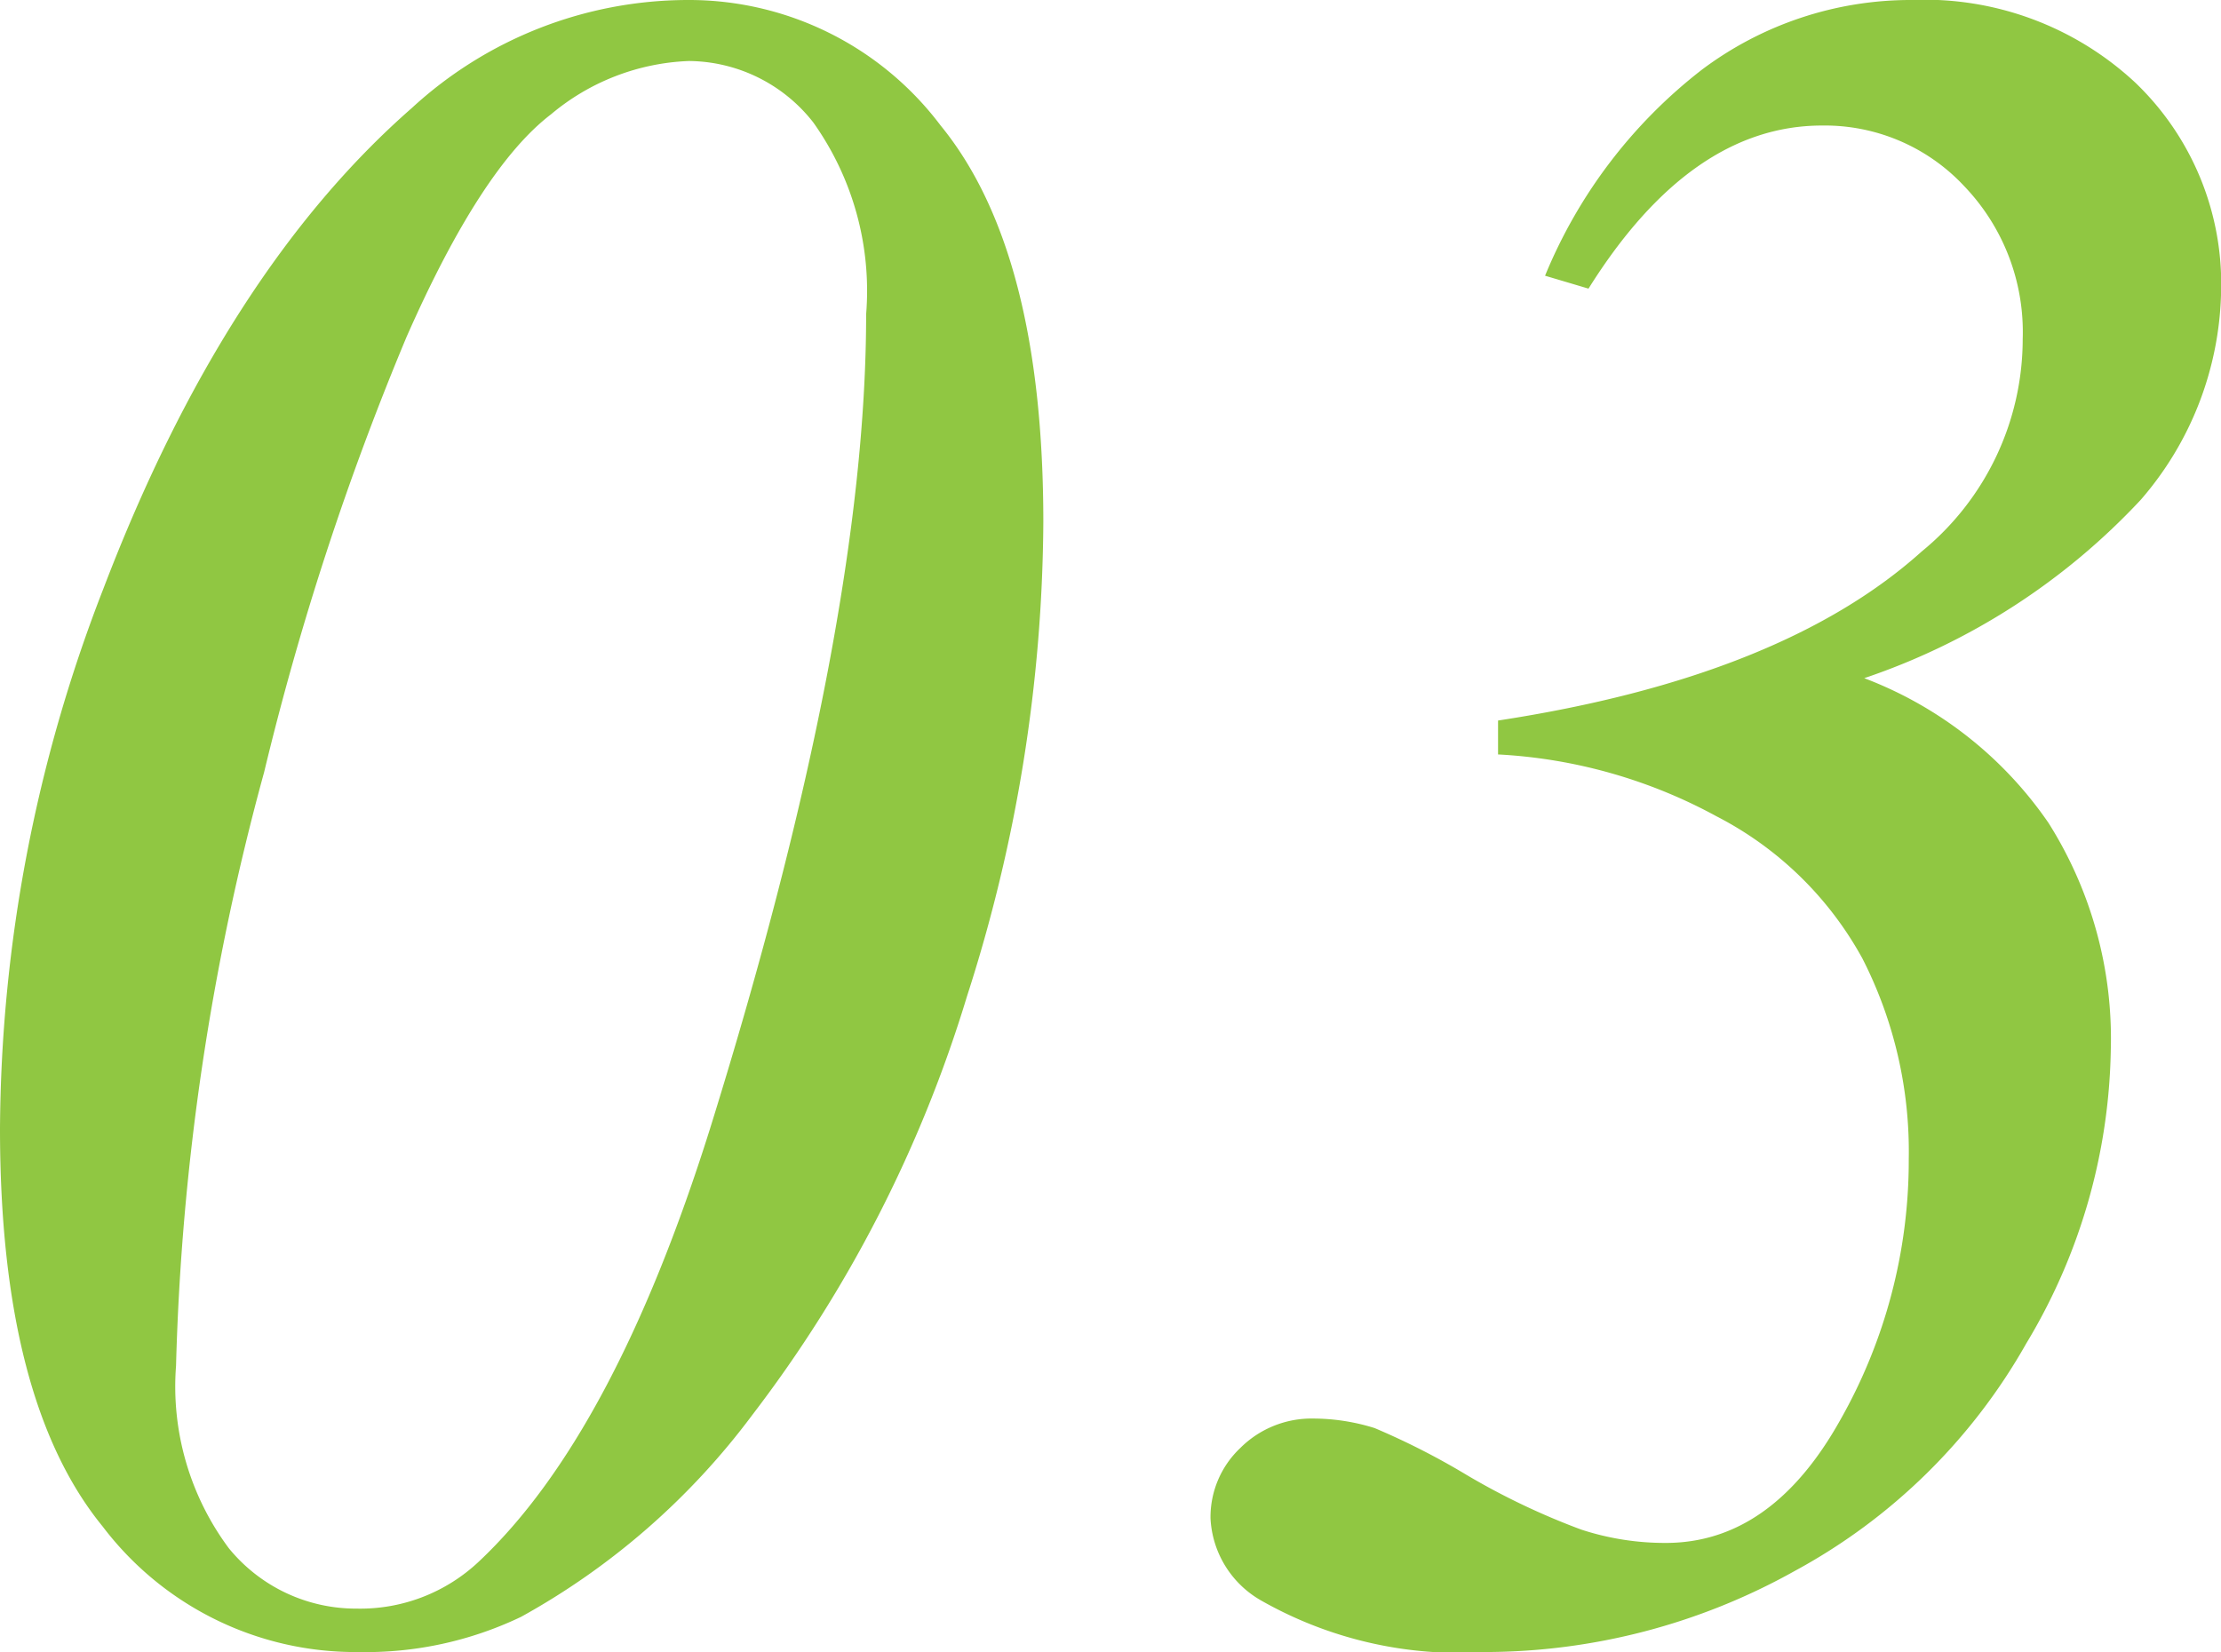 <svg xmlns="http://www.w3.org/2000/svg" width="49.898" height="37.125" viewBox="0 0 49.898 37.125"><path d="M18.668-36.492a7.076,7.076,0,0,1,5.682,2.821q2.307,2.821,2.307,8.912a35.283,35.283,0,0,1-1.714,10.652,29.576,29.576,0,0,1-4.825,9.413A16.312,16.312,0,0,1,14.924-.158a8.093,8.093,0,0,1-3.665.791A7.125,7.125,0,0,1,5.524-2.188Q3.217-5.01,3.217-11.127a33.873,33.873,0,0,1,2.32-12.129q2.716-7.119,6.935-10.811A9.168,9.168,0,0,1,18.668-36.492Zm.026,1.371a5.111,5.111,0,0,0-3.1,1.2q-1.569,1.2-3.243,5a64.163,64.163,0,0,0-3.2,9.782A55.975,55.975,0,0,0,7.172-5.8,6.089,6.089,0,0,0,8.358-1.7,3.683,3.683,0,0,0,11.232-.343,3.881,3.881,0,0,0,13.975-1.4q3.032-2.848,5.194-9.729,3.507-11.259,3.507-18.3a6.526,6.526,0,0,0-1.187-4.311A3.581,3.581,0,0,0,18.694-35.121ZM36.873-19.538V-20.3q6.381-.976,9.519-3.8a6.168,6.168,0,0,0,2.268-4.772,4.738,4.738,0,0,0-1.318-3.441,4.283,4.283,0,0,0-3.19-1.358q-2.953,0-5.247,3.665l-.976-.29a11.262,11.262,0,0,1,3.52-4.627,7.809,7.809,0,0,1,4.707-1.569,6.945,6.945,0,0,1,5.036,1.859,6.264,6.264,0,0,1,1.925,4.707,7.354,7.354,0,0,1-1.806,4.667A15.089,15.089,0,0,1,45.1-21.252,8.809,8.809,0,0,1,49.239-18a9.069,9.069,0,0,1,1.4,5.1,13.177,13.177,0,0,1-1.9,6.6,13.186,13.186,0,0,1-5.208,5.115A14.3,14.3,0,0,1,36.583.633a9,9,0,0,1-5.036-1.16,2.249,2.249,0,0,1-1.134-1.846,2.137,2.137,0,0,1,.672-1.582,2.264,2.264,0,0,1,1.648-.659A4.641,4.641,0,0,1,34.1-4.4a16.459,16.459,0,0,1,2.07,1.055,16.015,16.015,0,0,0,2.571,1.226,6.043,6.043,0,0,0,1.9.3q2.373,0,3.916-2.755A11.825,11.825,0,0,0,46.1-10.441,9.529,9.529,0,0,0,45.06-14.95a7.809,7.809,0,0,0-3.283-3.2A11.508,11.508,0,0,0,36.873-19.538Z" transform="translate(-3.217 36.492)" fill="#90c742"/></svg>